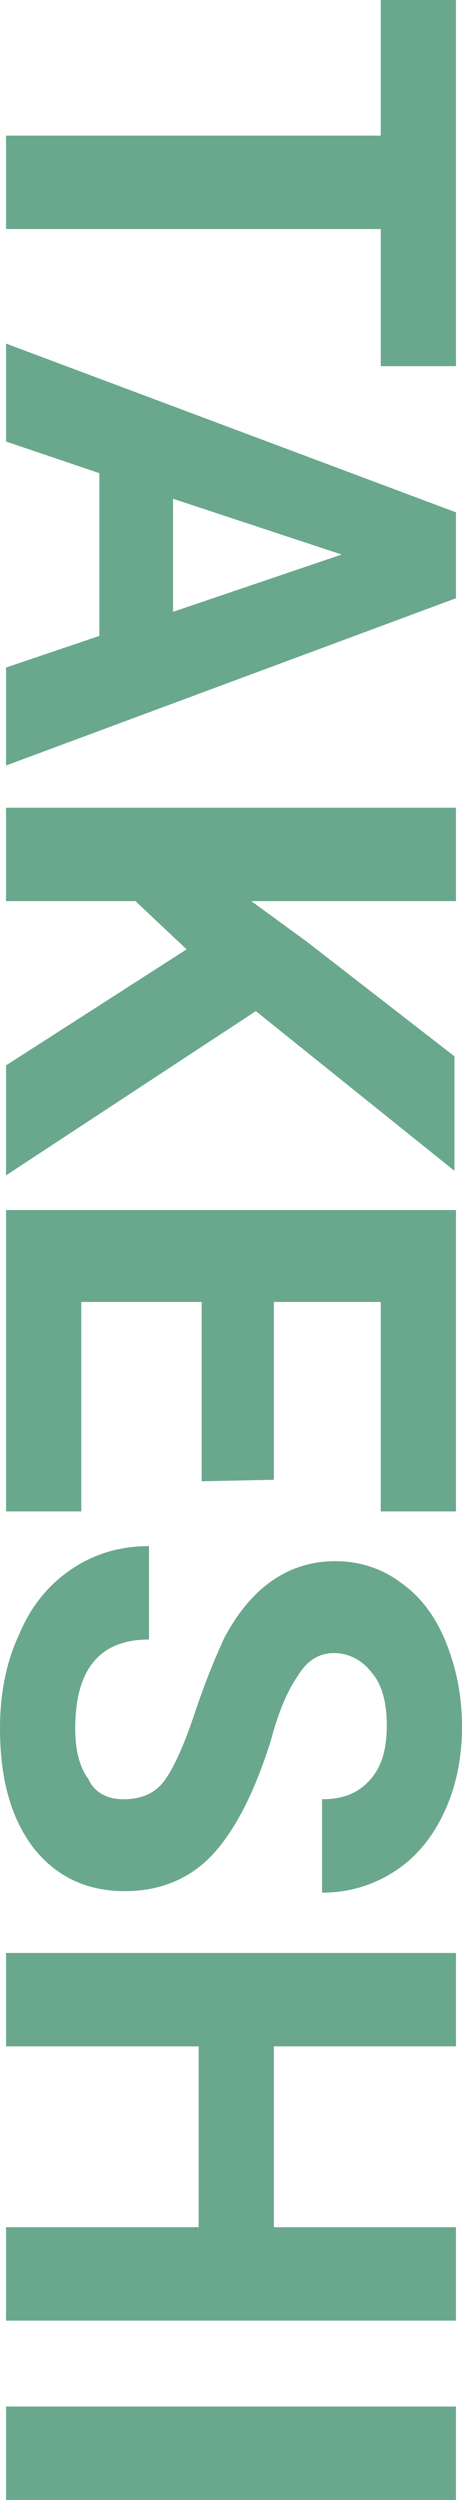 <?xml version="1.0" encoding="utf-8"?>
<!-- Generator: Adobe Illustrator 26.2.1, SVG Export Plug-In . SVG Version: 6.00 Build 0)  -->
<svg version="1.1" id="レイヤー_1" xmlns="http://www.w3.org/2000/svg" xmlns:xlink="http://www.w3.org/1999/xlink" x="0px"
	 y="0px" viewBox="0 0 30.7 165.9" style="enable-background:new 0 0 30.7 165.9;" xml:space="preserve">
<style type="text/css">
	.st0{enable-background:new    ;}
	.st1{fill:#6AA88E;}
</style>
<g class="st0">
	<path class="st1" d="M25.3,24.3v-9.1H0.4V9h24.9V0h5v24.3H25.3z"/>
	<path class="st1" d="M6.6,42.2V31.4l-6.2-2.1v-6.5L30.3,34v5.7L0.4,50.8v-6.5L6.6,42.2z M11.5,33.1v7.5l11.2-3.8L11.5,33.1z"/>
	<path class="st1" d="M12.4,63L9,59.8H0.4v-6.2h29.9v6.2H16.7l3.7,2.7l9.8,7.6v7.6L17,67.1L0.4,78v-7.3L12.4,63z"/>
	<path class="st1" d="M13.4,98.3V86.4h-8v13.9h-5v-20h29.9v20h-5V86.4h-7.1v11.8L13.4,98.3L13.4,98.3z"/>
	<path class="st1" d="M8.2,119.4c1.2,0,2.1-0.4,2.7-1.2s1.3-2.3,2-4.4s1.4-3.8,2-5.1c1.8-3.4,4.3-5.1,7.4-5.1c1.6,0,3.1,0.5,4.3,1.4
		c1.3,0.9,2.3,2.2,3,3.9c0.7,1.7,1.1,3.6,1.1,5.7s-0.4,4-1.2,5.7c-0.8,1.7-1.9,3-3.3,3.9s-3,1.4-4.8,1.4v-6.2c1.4,0,2.4-0.4,3.2-1.3
		c0.8-0.9,1.1-2.1,1.1-3.6s-0.3-2.7-1-3.5c-0.6-0.8-1.5-1.3-2.5-1.3s-1.8,0.5-2.4,1.5c-0.7,1-1.3,2.4-1.8,4.3
		c-1.1,3.5-2.4,6-3.9,7.6s-3.5,2.4-5.8,2.4c-2.6,0-4.6-1-6.1-2.9c-1.5-2-2.2-4.6-2.2-7.9c0-2.3,0.4-4.4,1.3-6.3
		c0.8-1.9,2-3.3,3.5-4.3s3.2-1.5,5.1-1.5v6.2c-3.3,0-4.9,2-4.9,5.9c0,1.5,0.3,2.6,0.9,3.4C6.3,119,7.2,119.4,8.2,119.4z"/>
	<path class="st1" d="M0.4,154v-6.2h12.8v-12H0.4v-6.2h29.9v6.2H18.2v12h12.1v6.2H0.4z"/>
	<path class="st1" d="M0.4,165.9v-6.2h29.9v6.2H0.4z"/>
</g>
</svg>
